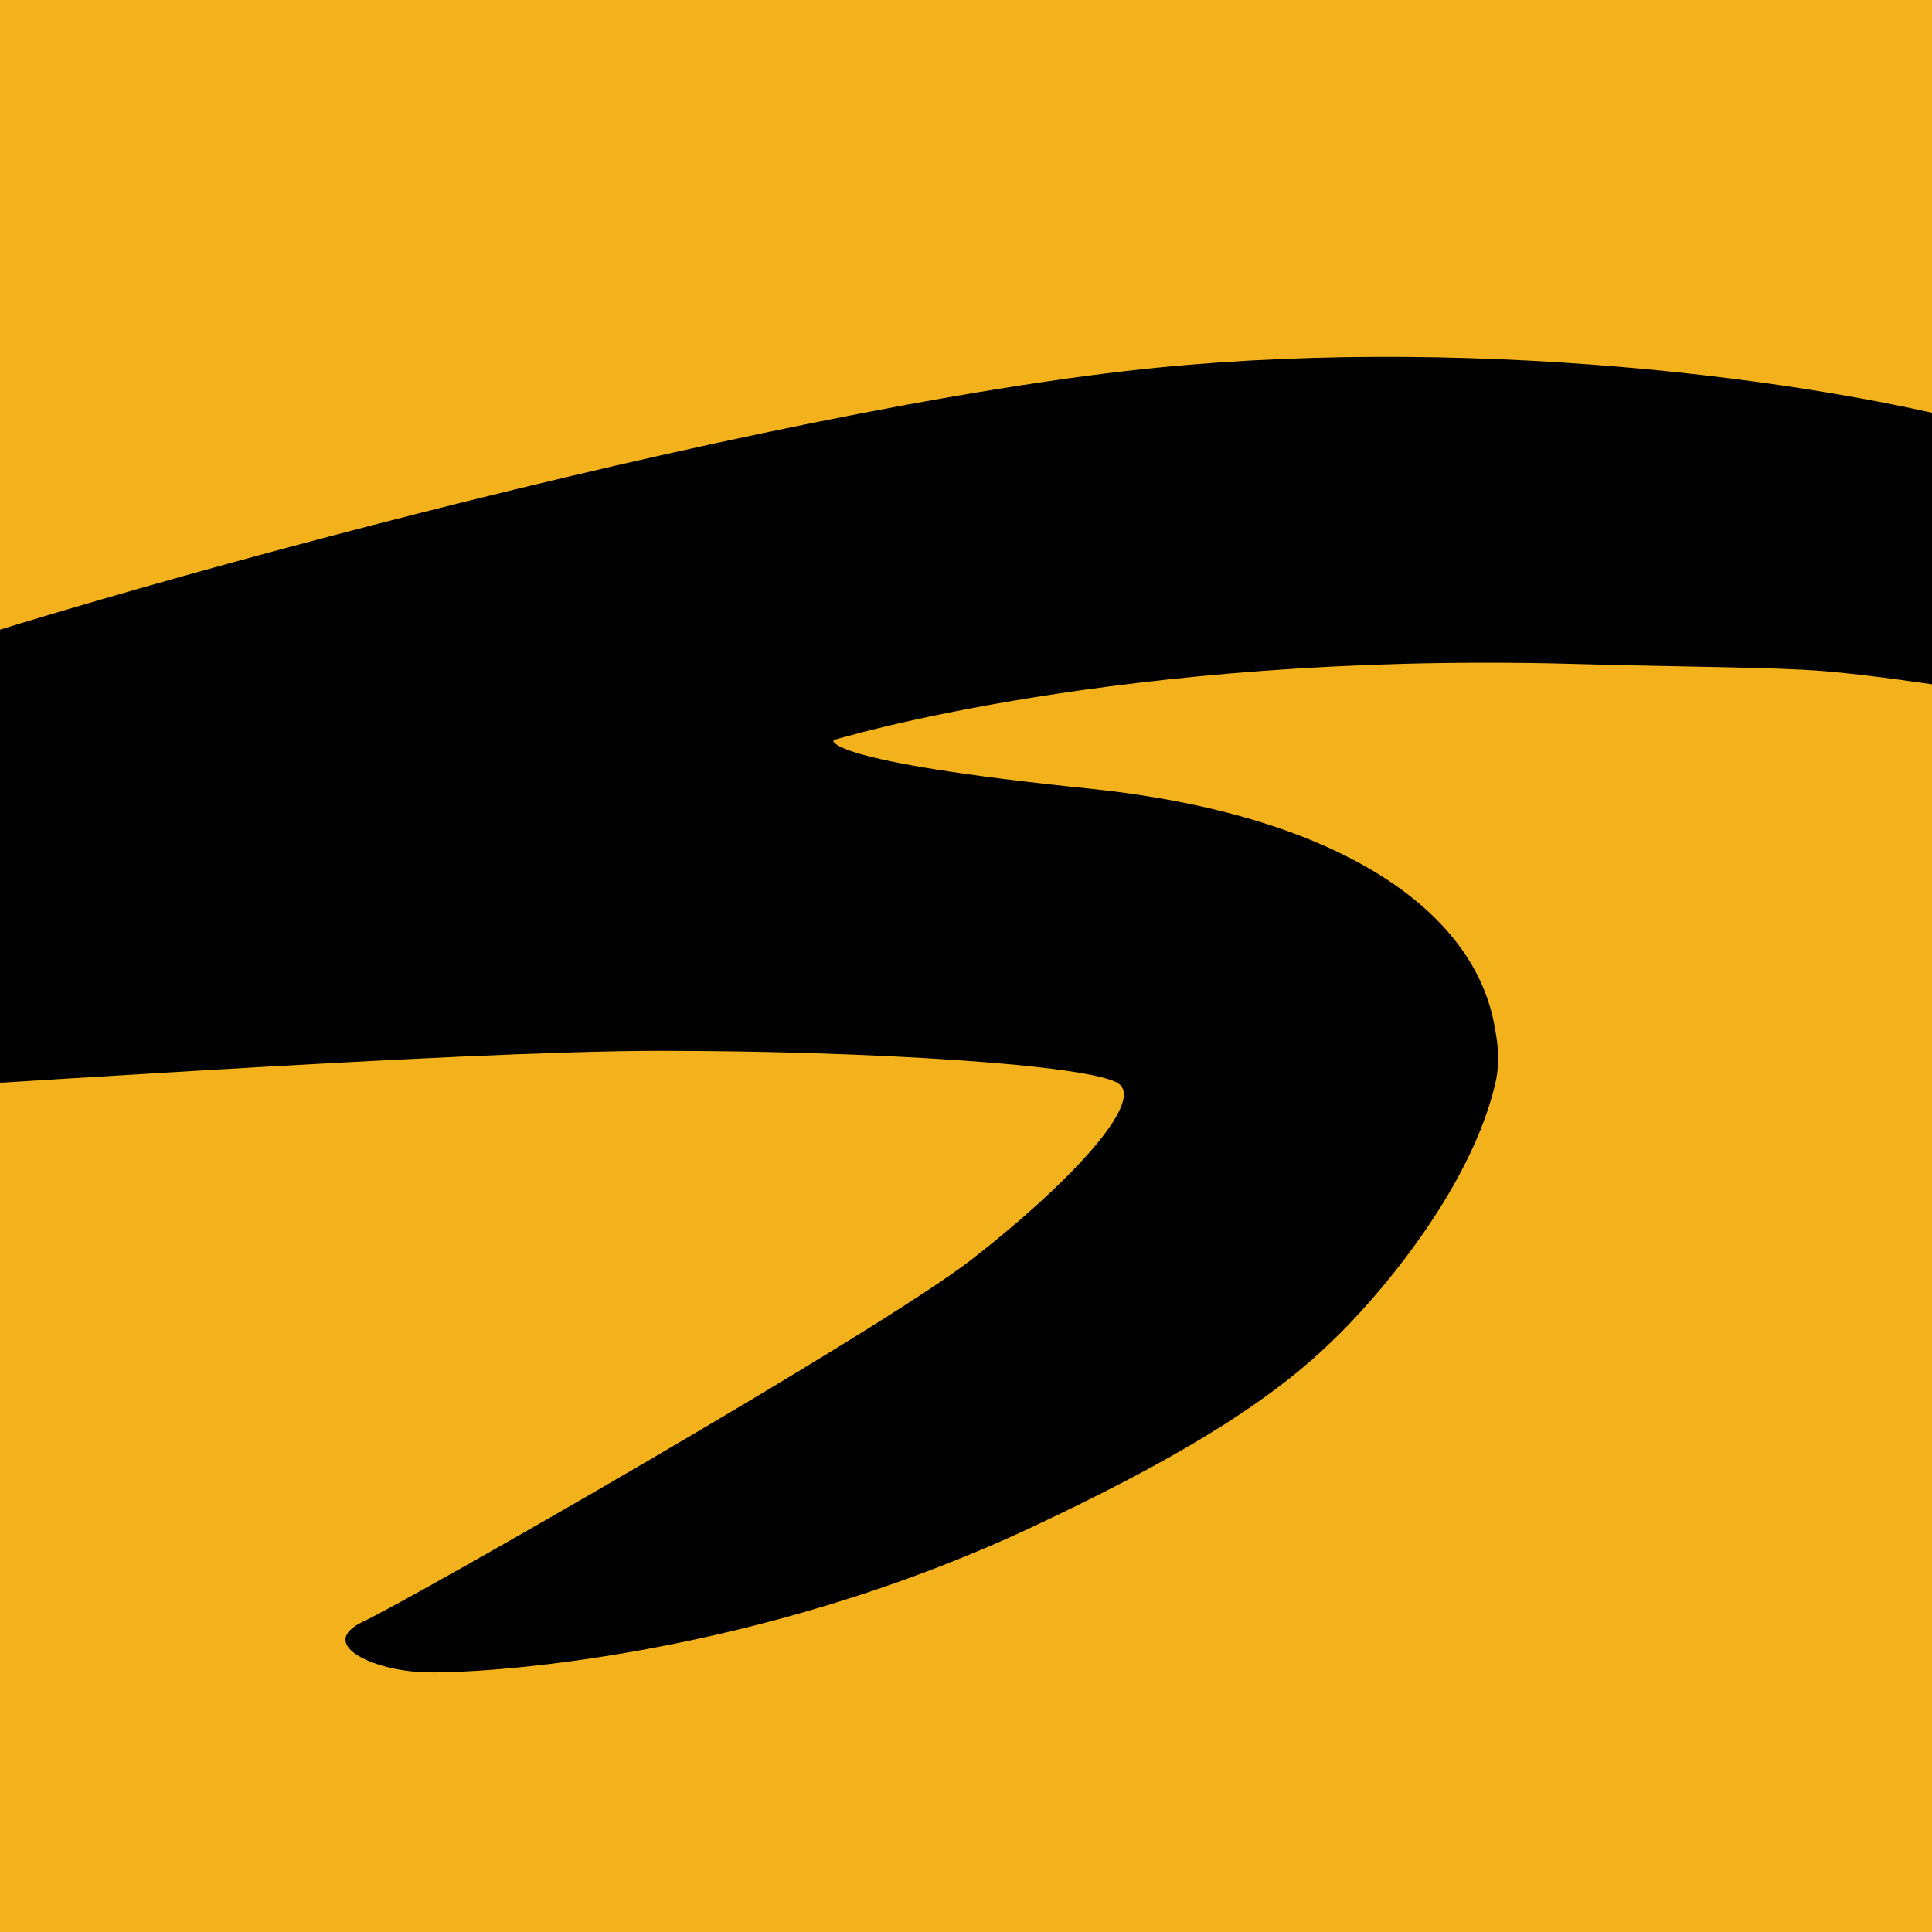 <svg xmlns="http://www.w3.org/2000/svg" xmlns:xlink="http://www.w3.org/1999/xlink" id="Vrstva_1" x="0px" y="0px" viewBox="0 0 182.2 182.2" style="enable-background:new 0 0 182.2 182.2;" xml:space="preserve"><style type="text/css">	.st0{fill:#F3B21C;}	.st1{clip-path:url(#SVGID_00000127750394379018821610000000521984061893234106_);}</style><rect class="st0" width="182.2" height="182.2"></rect><g>	<defs>		<rect id="SVGID_1_" width="182.2" height="182.2"></rect>	</defs>	<clipPath id="SVGID_00000043424868604497491580000006334631927075714961_">		<use xlink:href="#SVGID_1_" style="overflow:visible;"></use>	</clipPath>	<path style="clip-path:url(#SVGID_00000043424868604497491580000006334631927075714961_);" d="M141.1,101.8  c0.3-1.6,0.2-3.2-0.1-4.7c-1.8-11.5-15.3-20.3-38-22.7c-25.6-2.6-24.4-4.6-24.4-4.6s26.9-8.3,69.3-7.2c10.3,0.3,19.5,0.3,24.2,0.7  c8.5,0.7,20.3,3.1,28.1,3.2c5.7,0,8.2-12.1,5.4-16.5c-1.7-2.6-11.5-7.9-16.4-9.3c-17.7-5.1-52-9.3-83.1-5.7  C66.4,39.6-3,59.2-18.3,65.6c-5.6,2.3-10,4.1-13.5,5.6c-6,2.6-11.4,3-13.6,16.5s2.6,16.8,22,15.8s66.3-4.4,85.7-4.4  c19.4,0,40.7,1.3,43.2,3.1s-5,9.7-13.9,16.6c-8.9,6.9-52.8,32-57.3,34.1s0.7,4.6,5.6,4.8c4.9,0.2,31.3-1.2,58.3-14.1  c11.4-5.4,21-10.8,27.5-17.2C129.2,123.1,138.8,112.4,141.1,101.8z"></path></g></svg>